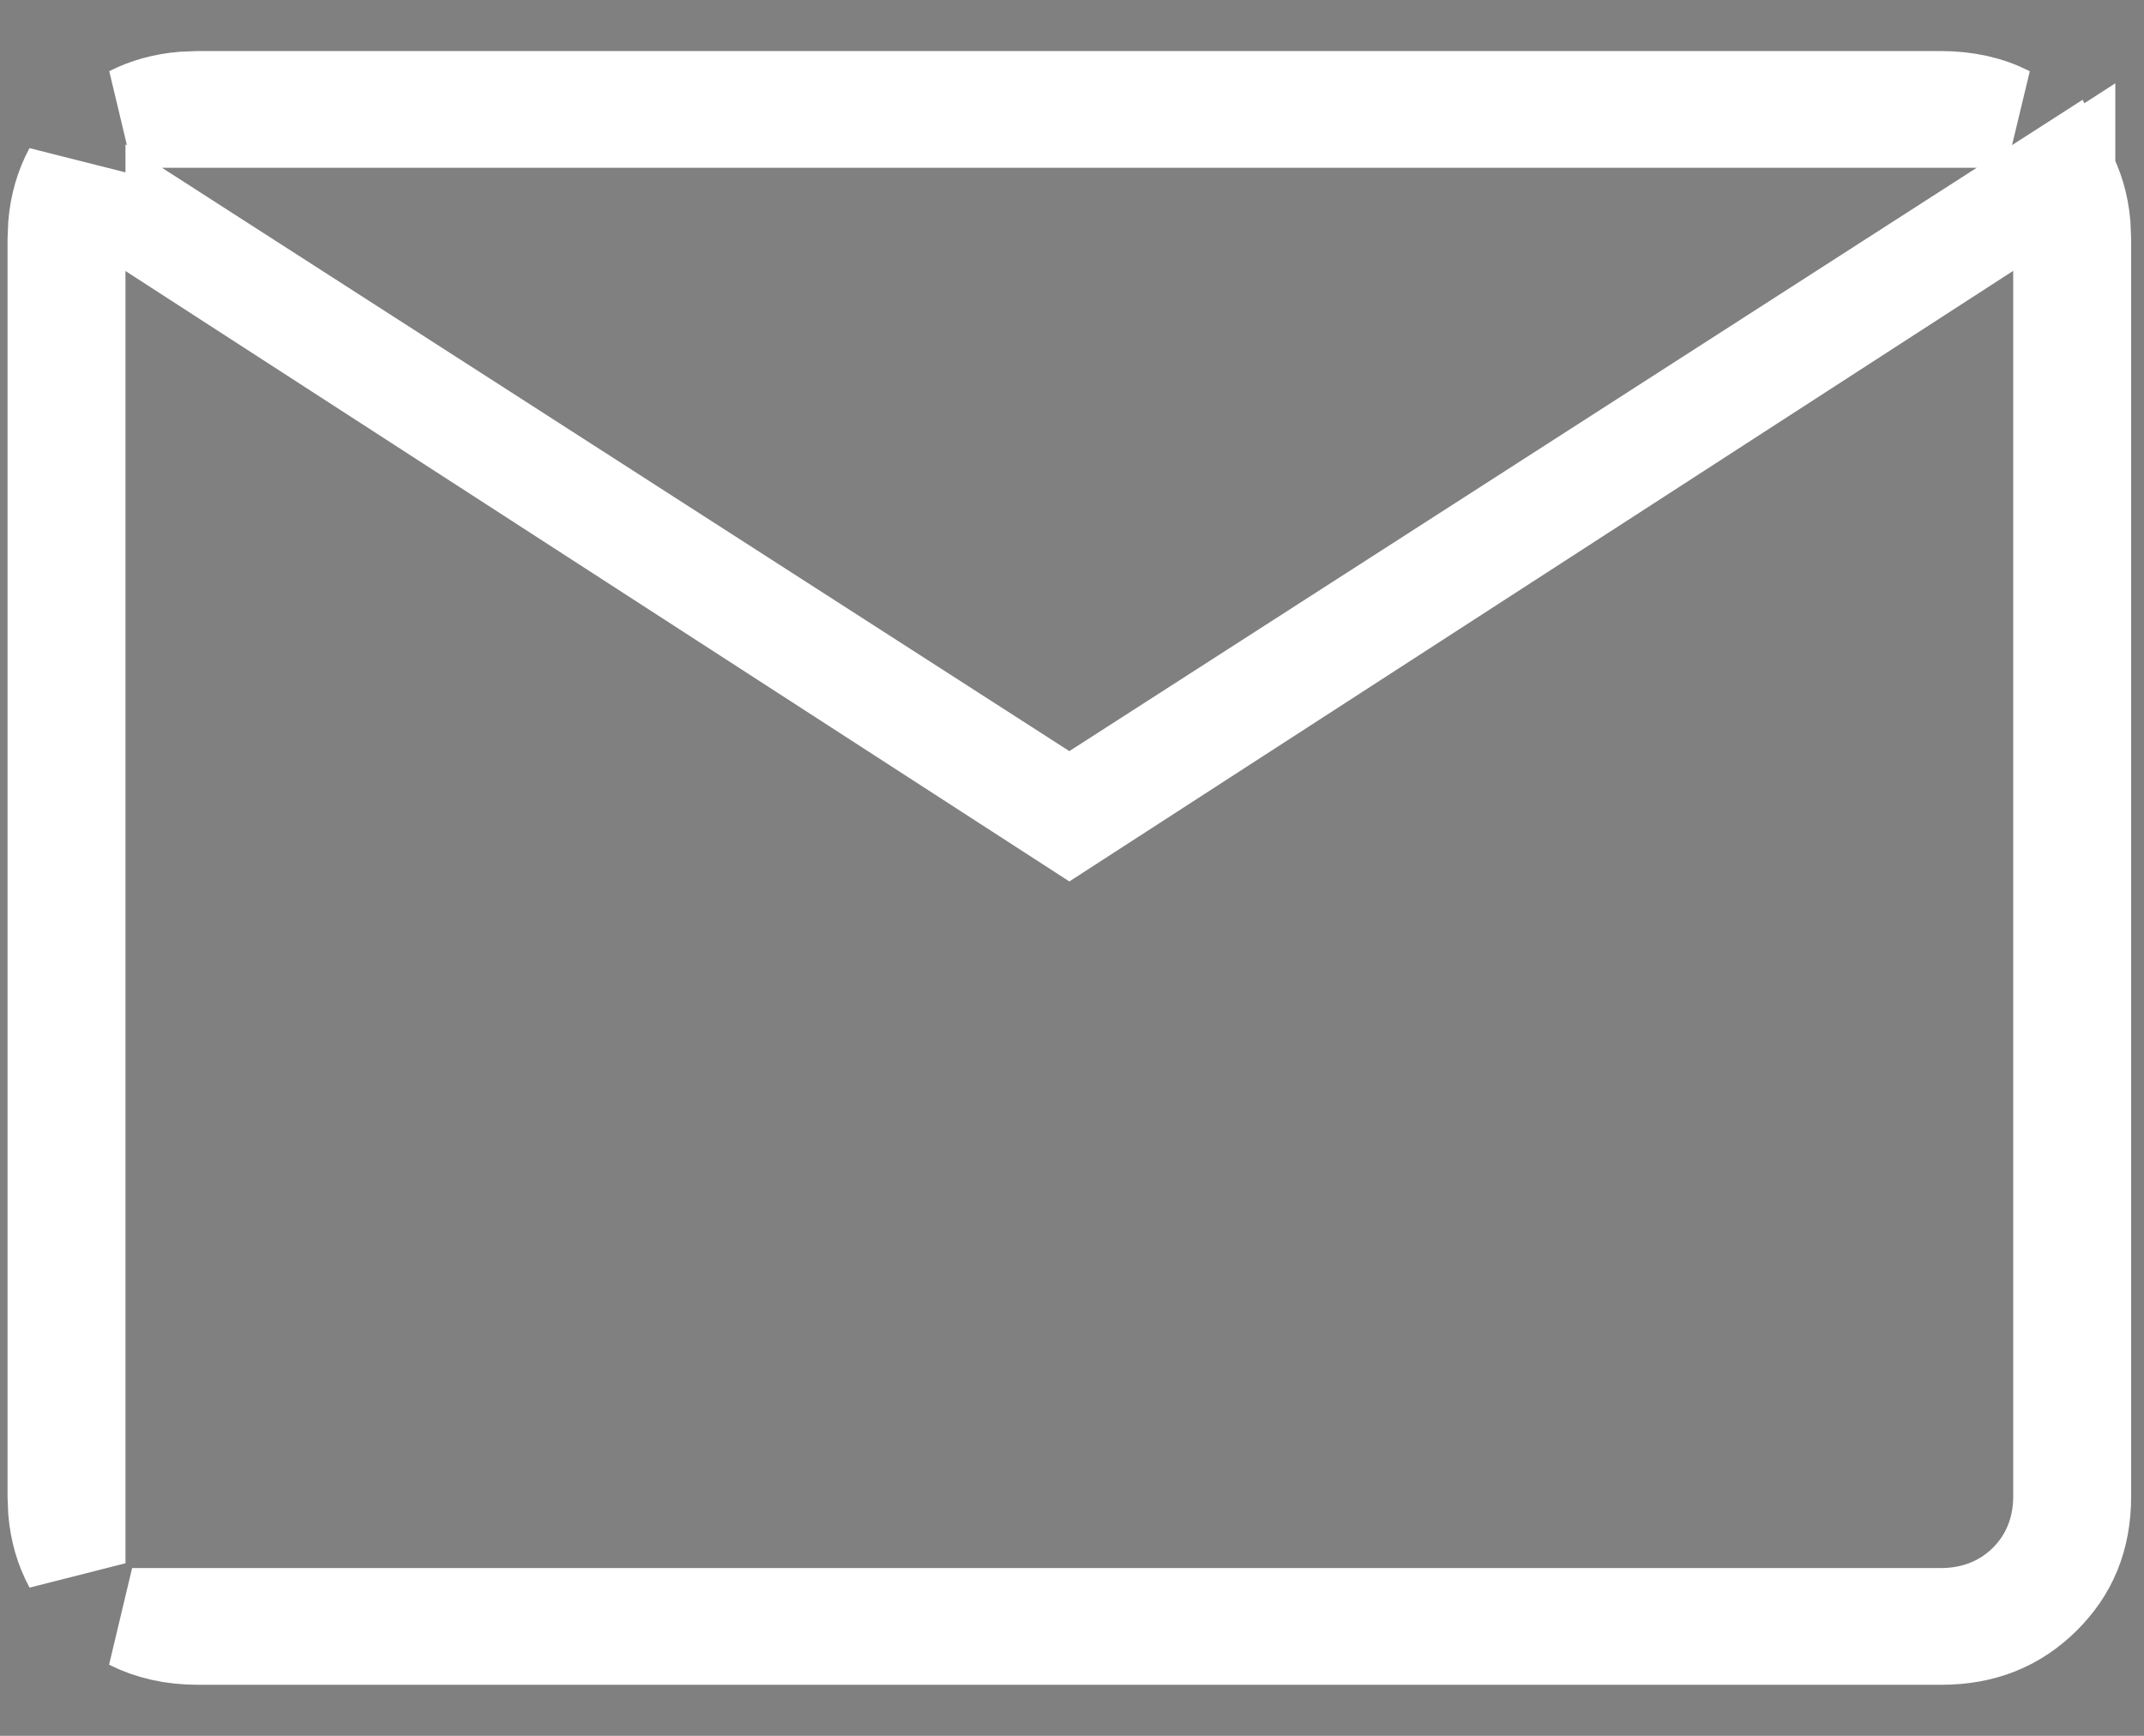 <?xml version="1.0" encoding="UTF-8"?> <svg xmlns="http://www.w3.org/2000/svg" width="21" height="17" viewBox="0 0 21 17" fill="none"><rect x="0" y="0" width="21" height="17" fill="#808080" stroke="none"/><path d="M20.217 1.688C20.3 1.84 20.351 2.01 20.368 2.202L20.374 2.348V14.654C20.374 15.054 20.244 15.362 19.987 15.616C19.73 15.87 19.416 16.001 19.009 16H1.941C1.693 16 1.48 15.951 1.294 15.857H19.008C19.331 15.857 19.633 15.749 19.87 15.515C20.108 15.279 20.219 14.978 20.219 14.653V1.734L19.447 2.233L10.474 8.037L1.729 2.382V2.329L10.204 7.777L10.475 7.951L10.744 7.777L19.633 2.063L20.217 1.688ZM0.729 15.31C0.647 15.159 0.597 14.99 0.58 14.799L0.574 14.652V2.347L0.58 2.201C0.597 2.009 0.647 1.84 0.729 1.688V15.31ZM19.008 1C19.255 1 19.468 1.048 19.654 1.143H1.296C1.444 1.068 1.607 1.022 1.792 1.006L1.941 1H19.008Z" fill="black" stroke="white"></path></svg> 